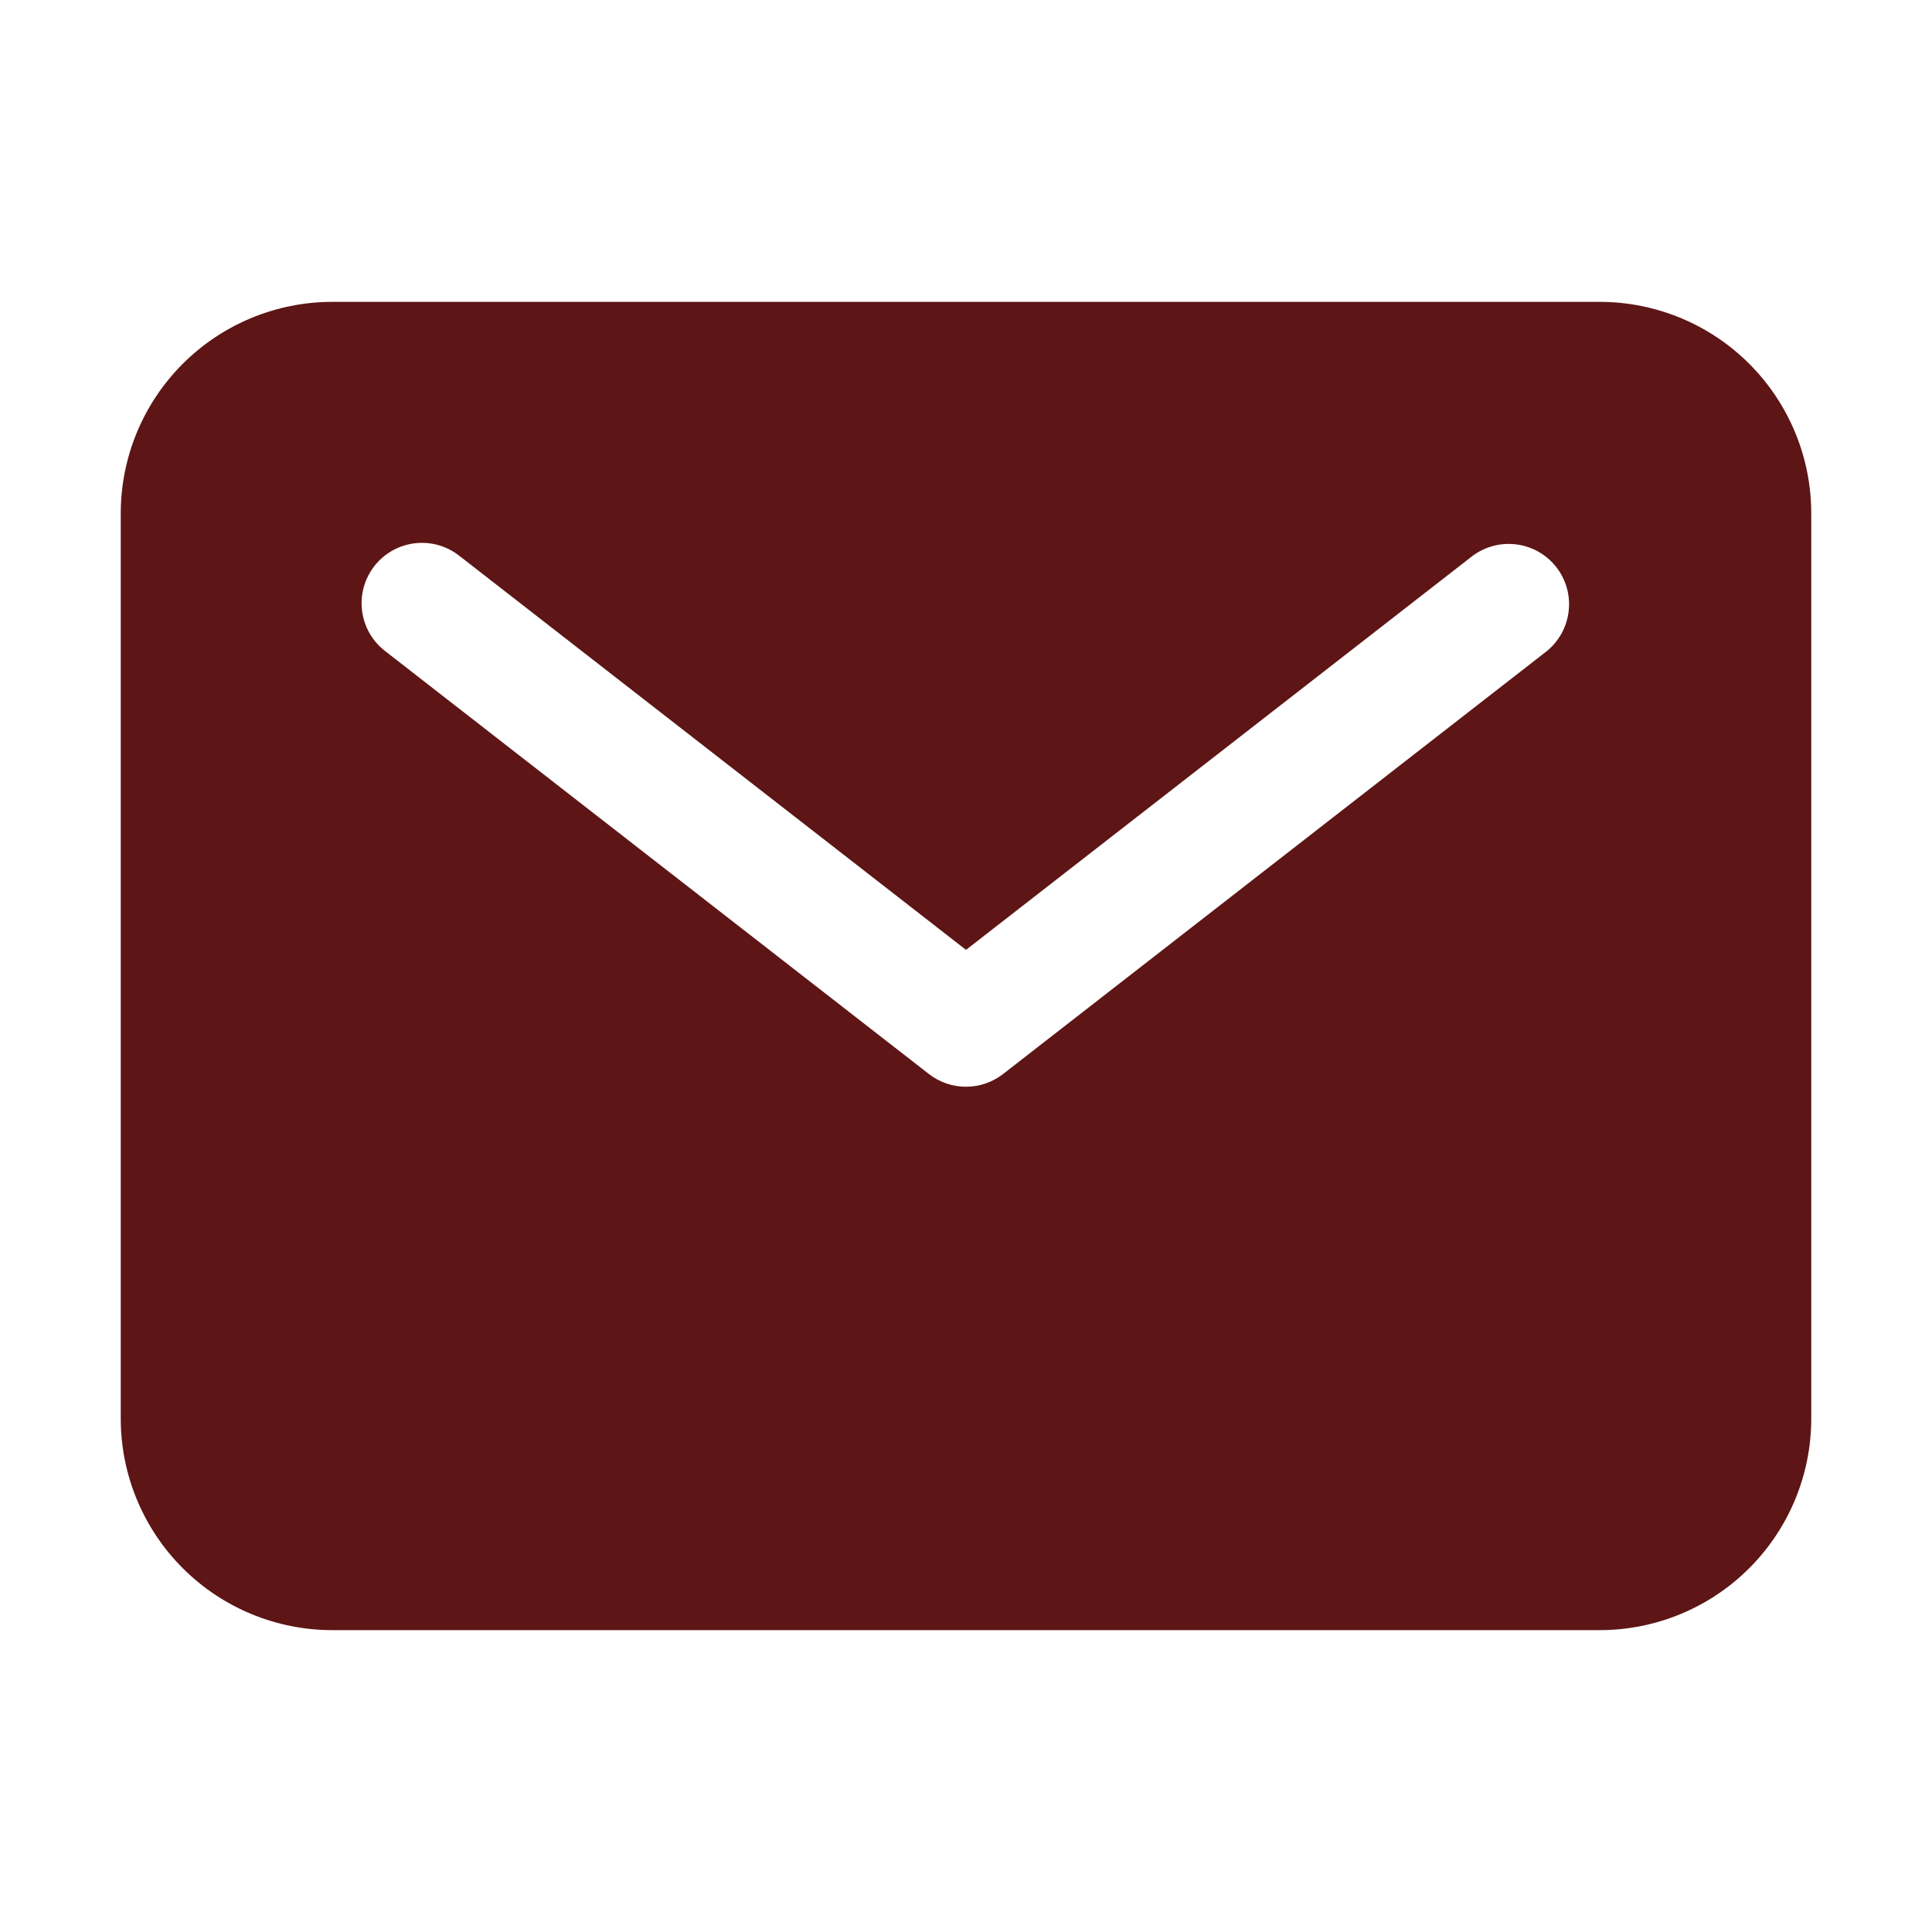 <svg width="40" height="40" viewBox="0 0 40 40" fill="none" xmlns="http://www.w3.org/2000/svg">
<path d="M33.125 6.25H6.875C5.715 6.251 4.603 6.713 3.783 7.533C2.963 8.353 2.501 9.465 2.5 10.625V29.375C2.501 30.535 2.963 31.647 3.783 32.467C4.603 33.287 5.715 33.749 6.875 33.75H33.125C34.285 33.749 35.397 33.287 36.217 32.467C37.037 31.647 37.499 30.535 37.5 29.375V10.625C37.499 9.465 37.037 8.353 36.217 7.533C35.397 6.713 34.285 6.251 33.125 6.25ZM32.017 13.487L20.767 22.237C20.548 22.407 20.278 22.5 20 22.5C19.722 22.5 19.452 22.407 19.233 22.237L7.983 13.487C7.851 13.387 7.74 13.262 7.656 13.119C7.573 12.976 7.519 12.817 7.497 12.653C7.475 12.489 7.486 12.322 7.53 12.162C7.573 12.002 7.648 11.853 7.749 11.722C7.851 11.591 7.978 11.482 8.122 11.4C8.266 11.319 8.425 11.267 8.59 11.248C8.754 11.228 8.921 11.242 9.08 11.287C9.239 11.333 9.388 11.41 9.517 11.513L20 19.666L30.483 11.513C30.745 11.315 31.074 11.229 31.4 11.272C31.726 11.315 32.021 11.484 32.223 11.743C32.425 12.003 32.516 12.331 32.477 12.657C32.439 12.983 32.274 13.281 32.017 13.487Z" fill="#5D1515"/>
</svg>
